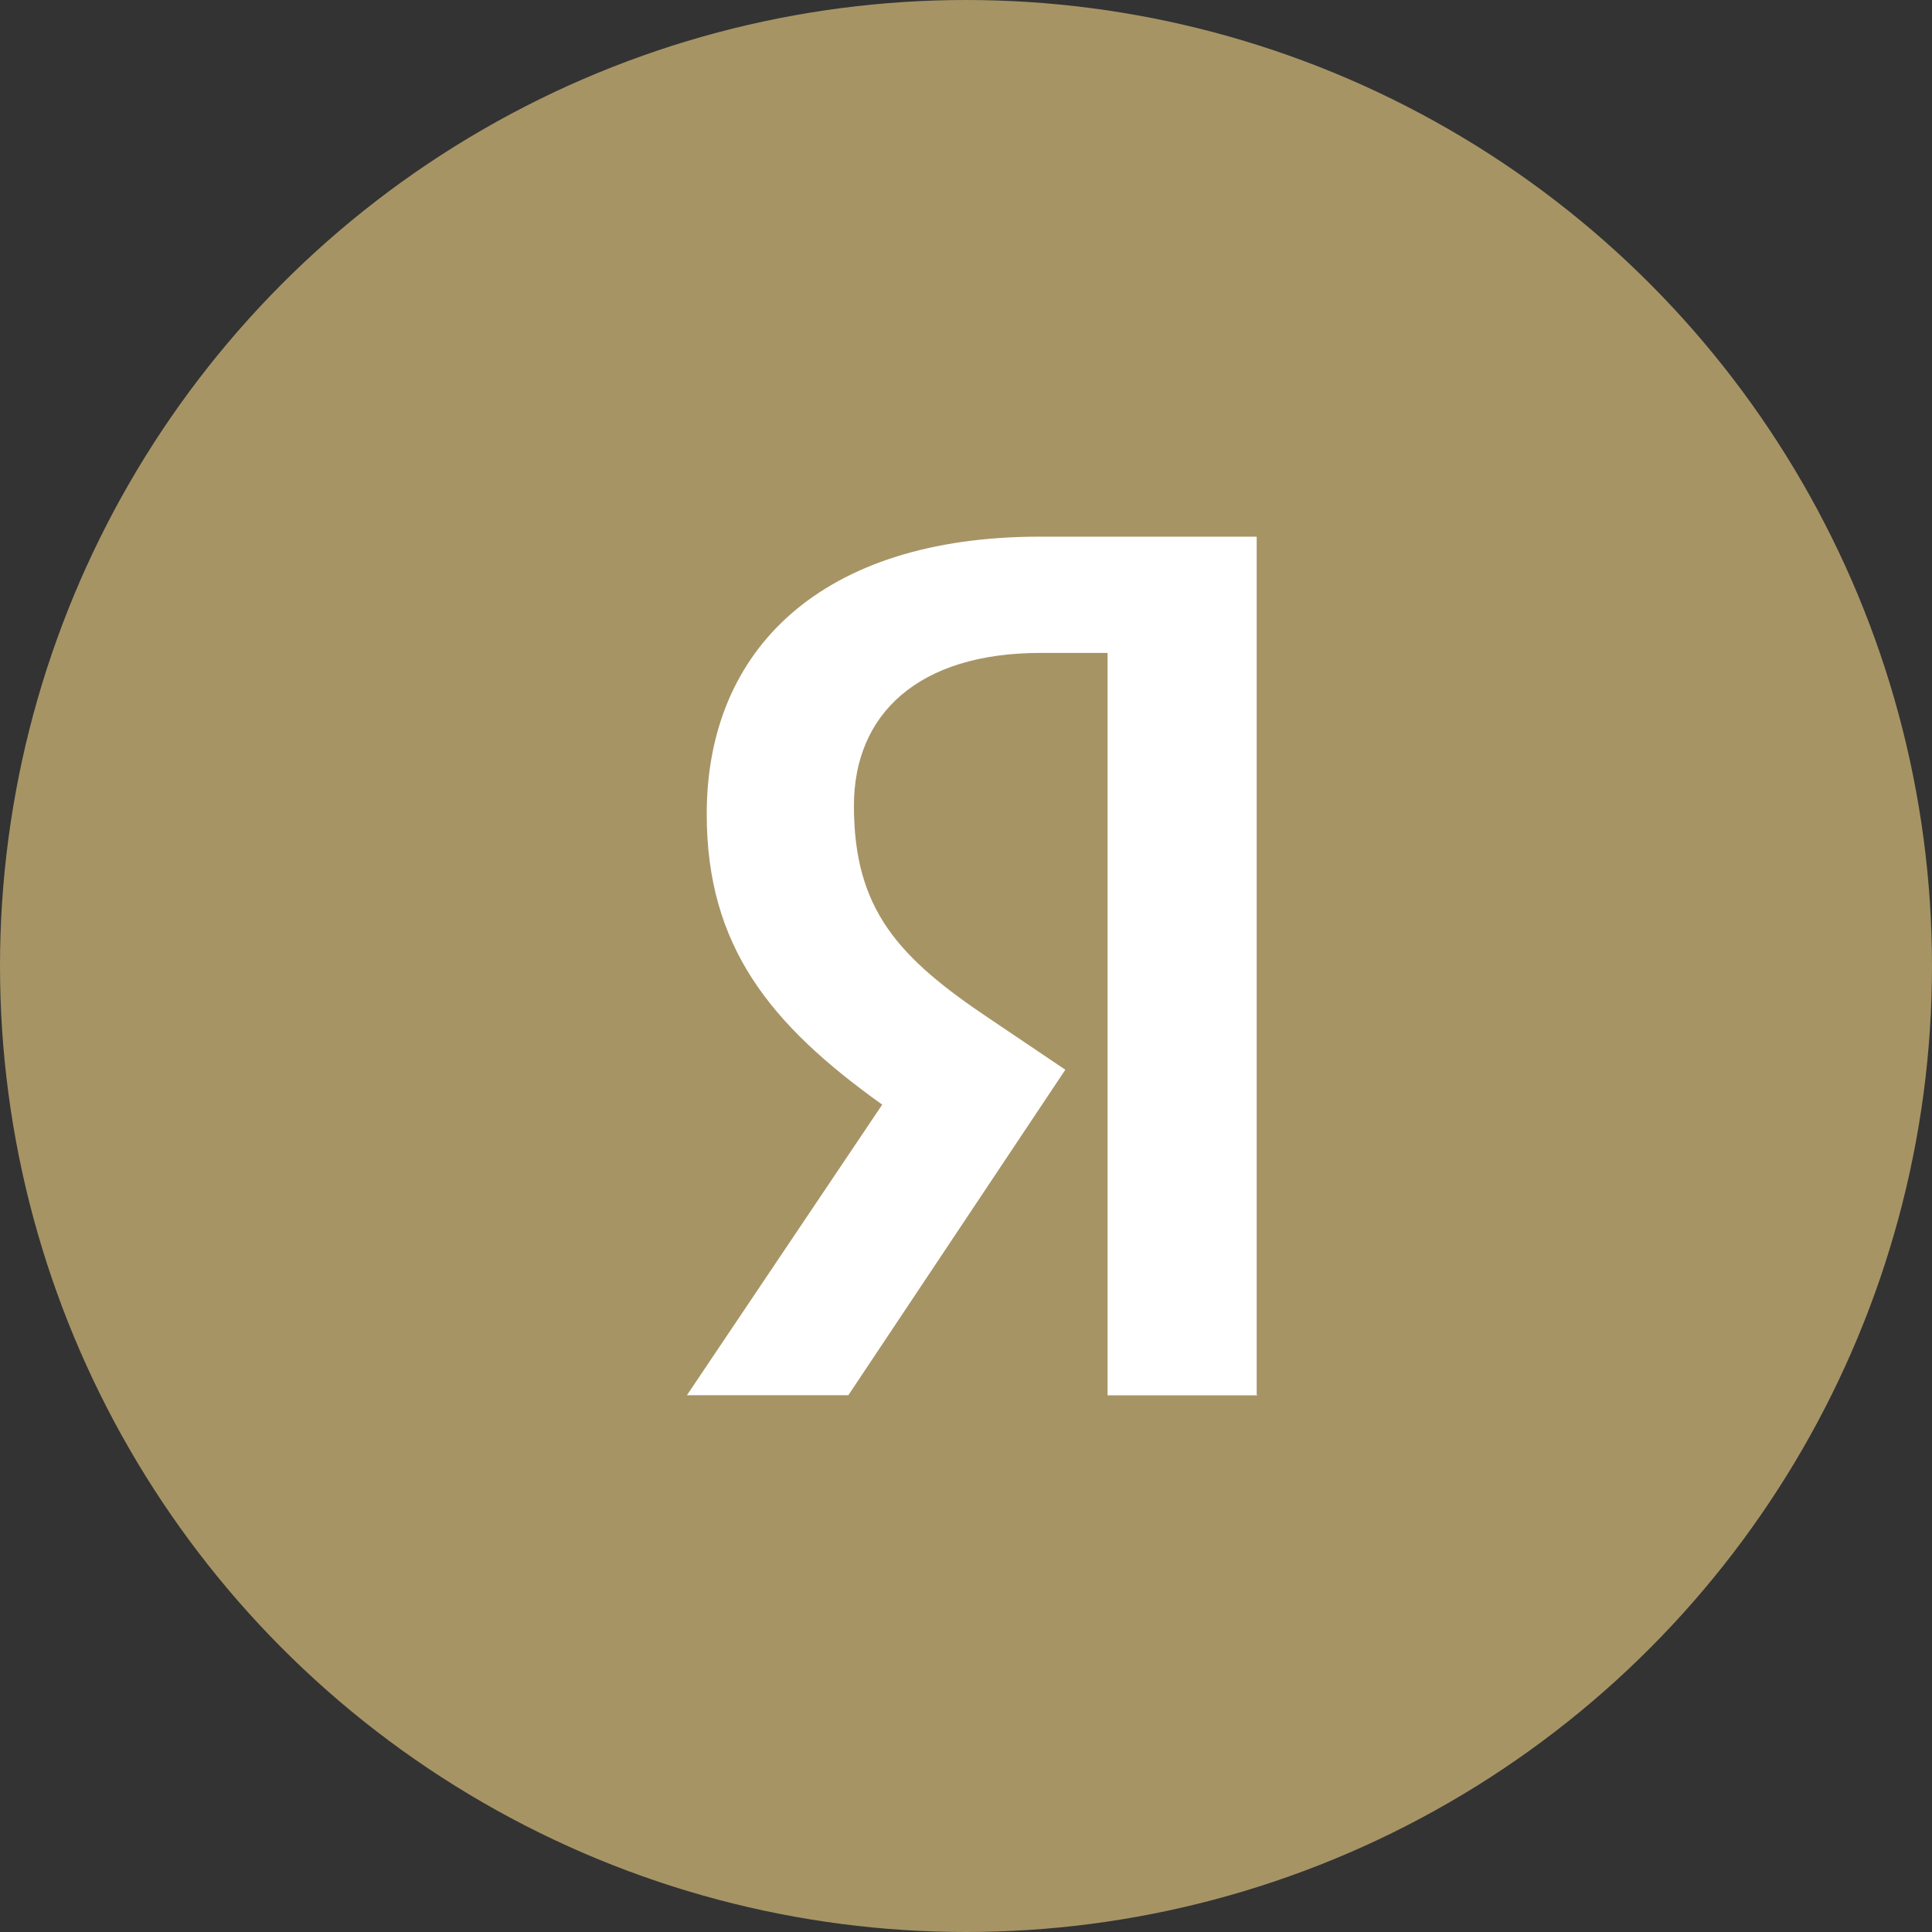 <?xml version="1.0" encoding="UTF-8"?> <svg xmlns="http://www.w3.org/2000/svg" width="90" height="90" viewBox="0 0 90 90" fill="none"><rect x="0" y="0" width="90" height="90" fill="#333333" stroke="none"/> <g clip-path="url(#clip0_308_66)"> <circle cx="45" cy="45" r="44" fill="#A79465" stroke="#A79465" stroke-width="2"></circle> <path d="M58.588 65H51.595V30.415H48.48C42.77 30.415 39.779 33.27 39.779 37.531C39.779 42.367 41.842 44.607 46.11 47.462L49.627 49.832L39.519 64.994H32L41.097 51.458C35.866 47.722 32.922 44.075 32.922 37.922C32.922 30.231 38.283 25 48.433 25H58.541V64.988H58.588V65Z" fill="white"></path> </g> <defs> <clipPath id="clip0_308_66"> <rect width="90" height="90" fill="white"></rect> </clipPath> </defs> </svg> 